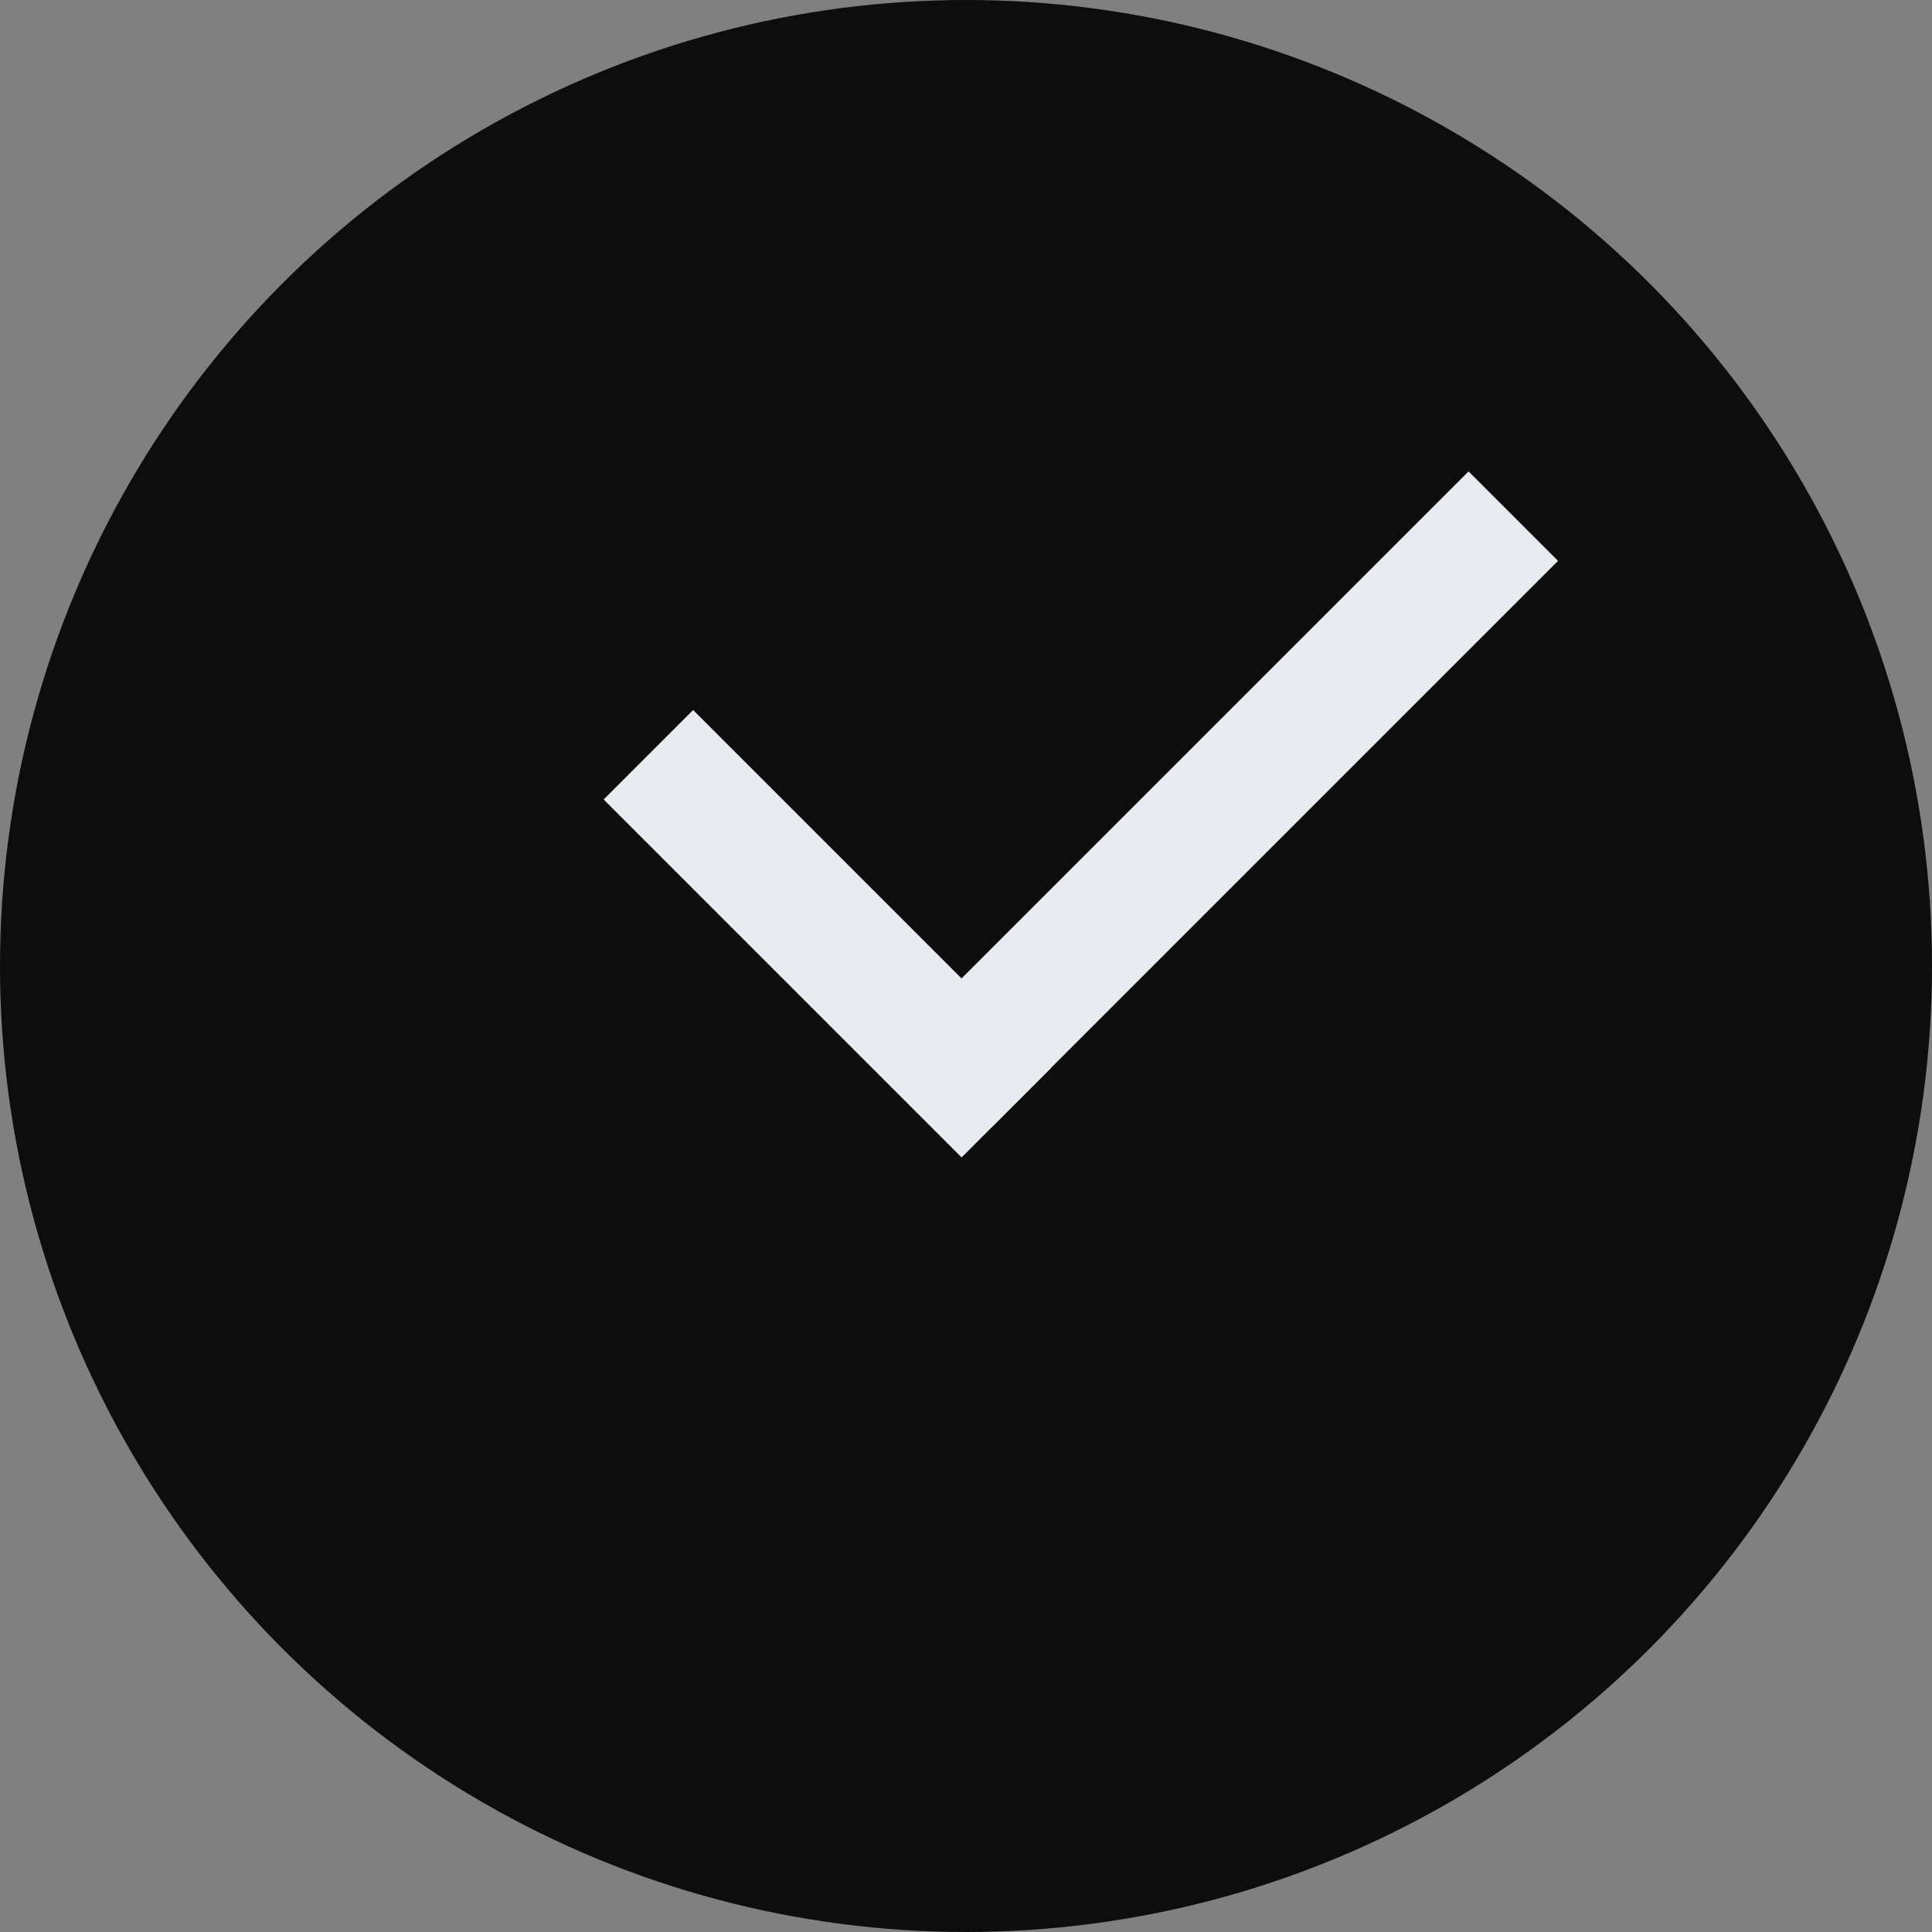 <svg width="31" height="31" viewBox="0 0 31 31" fill="none" xmlns="http://www.w3.org/2000/svg">
<rect x="0" y="0" width="31" height="31" fill="#808080" stroke="none"/>
<circle cx="15.5" cy="15.5" r="15.5" fill="#0D0D0D"/>
<rect x="9.686" y="12.828" width="2.03" height="8.122" transform="rotate(-45 9.686 12.828)" fill="#E8ECF0"/>
<rect x="23.564" y="7.564" width="2.03" height="12.859" transform="rotate(45 23.564 7.564)" fill="#E8ECF0"/>
</svg>
